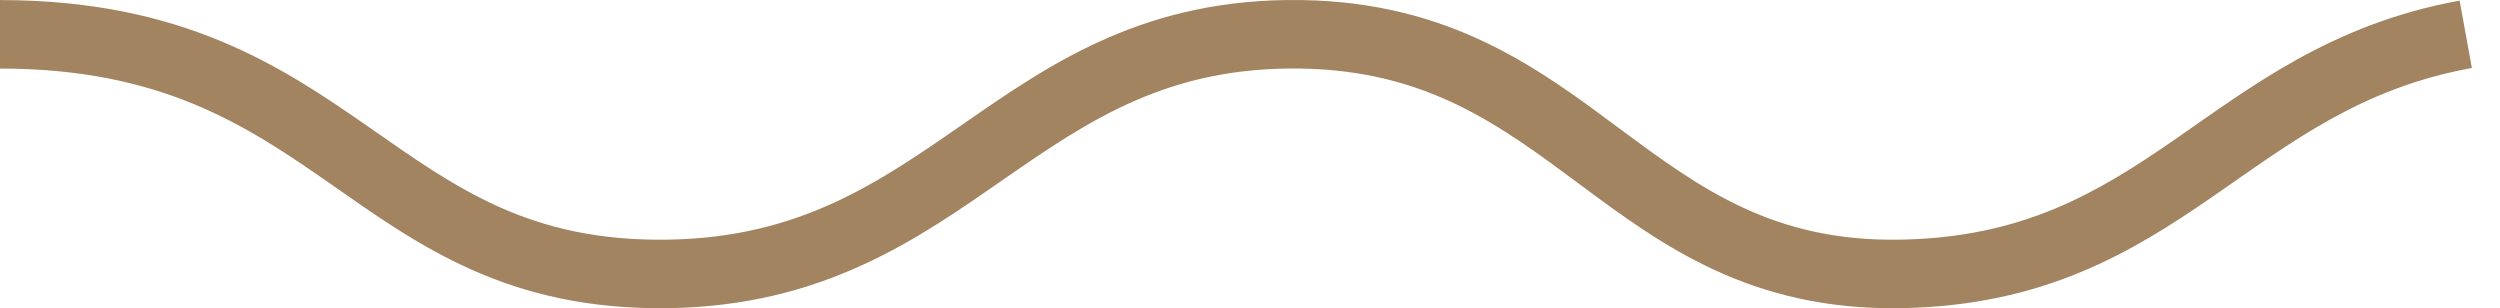 <svg width="73" height="9" viewBox="0 0 73 9" fill="none" xmlns="http://www.w3.org/2000/svg">
<path d="M55.517 8.998C59.682 8.927 62.257 7.363 64.596 5.751C66.925 4.145 68.931 2.576 72.179 1.985L71.821 0.018C68.069 0.699 65.696 2.562 63.461 4.104C61.235 5.638 59.059 6.937 55.483 6.998C51.809 7.061 49.688 5.534 47.347 3.796C44.987 2.044 42.4 0.071 38.016 0.002C33.474 -0.069 30.721 1.822 28.181 3.583C25.659 5.332 23.356 6.942 19.485 6.998C15.463 7.056 13.322 5.488 10.794 3.727C8.207 1.924 5.309 0.002 0 0.002V2.002C4.691 2.002 7.172 3.641 9.65 5.368C12.187 7.136 14.796 9.067 19.515 8.998C24.047 8.932 26.794 6.979 29.32 5.227C31.828 3.488 34.124 1.941 37.984 2.002C41.67 2.06 43.799 3.654 46.154 5.402C48.528 7.165 51.122 9.073 55.517 8.998Z" fill="#A38460"/>
</svg>
